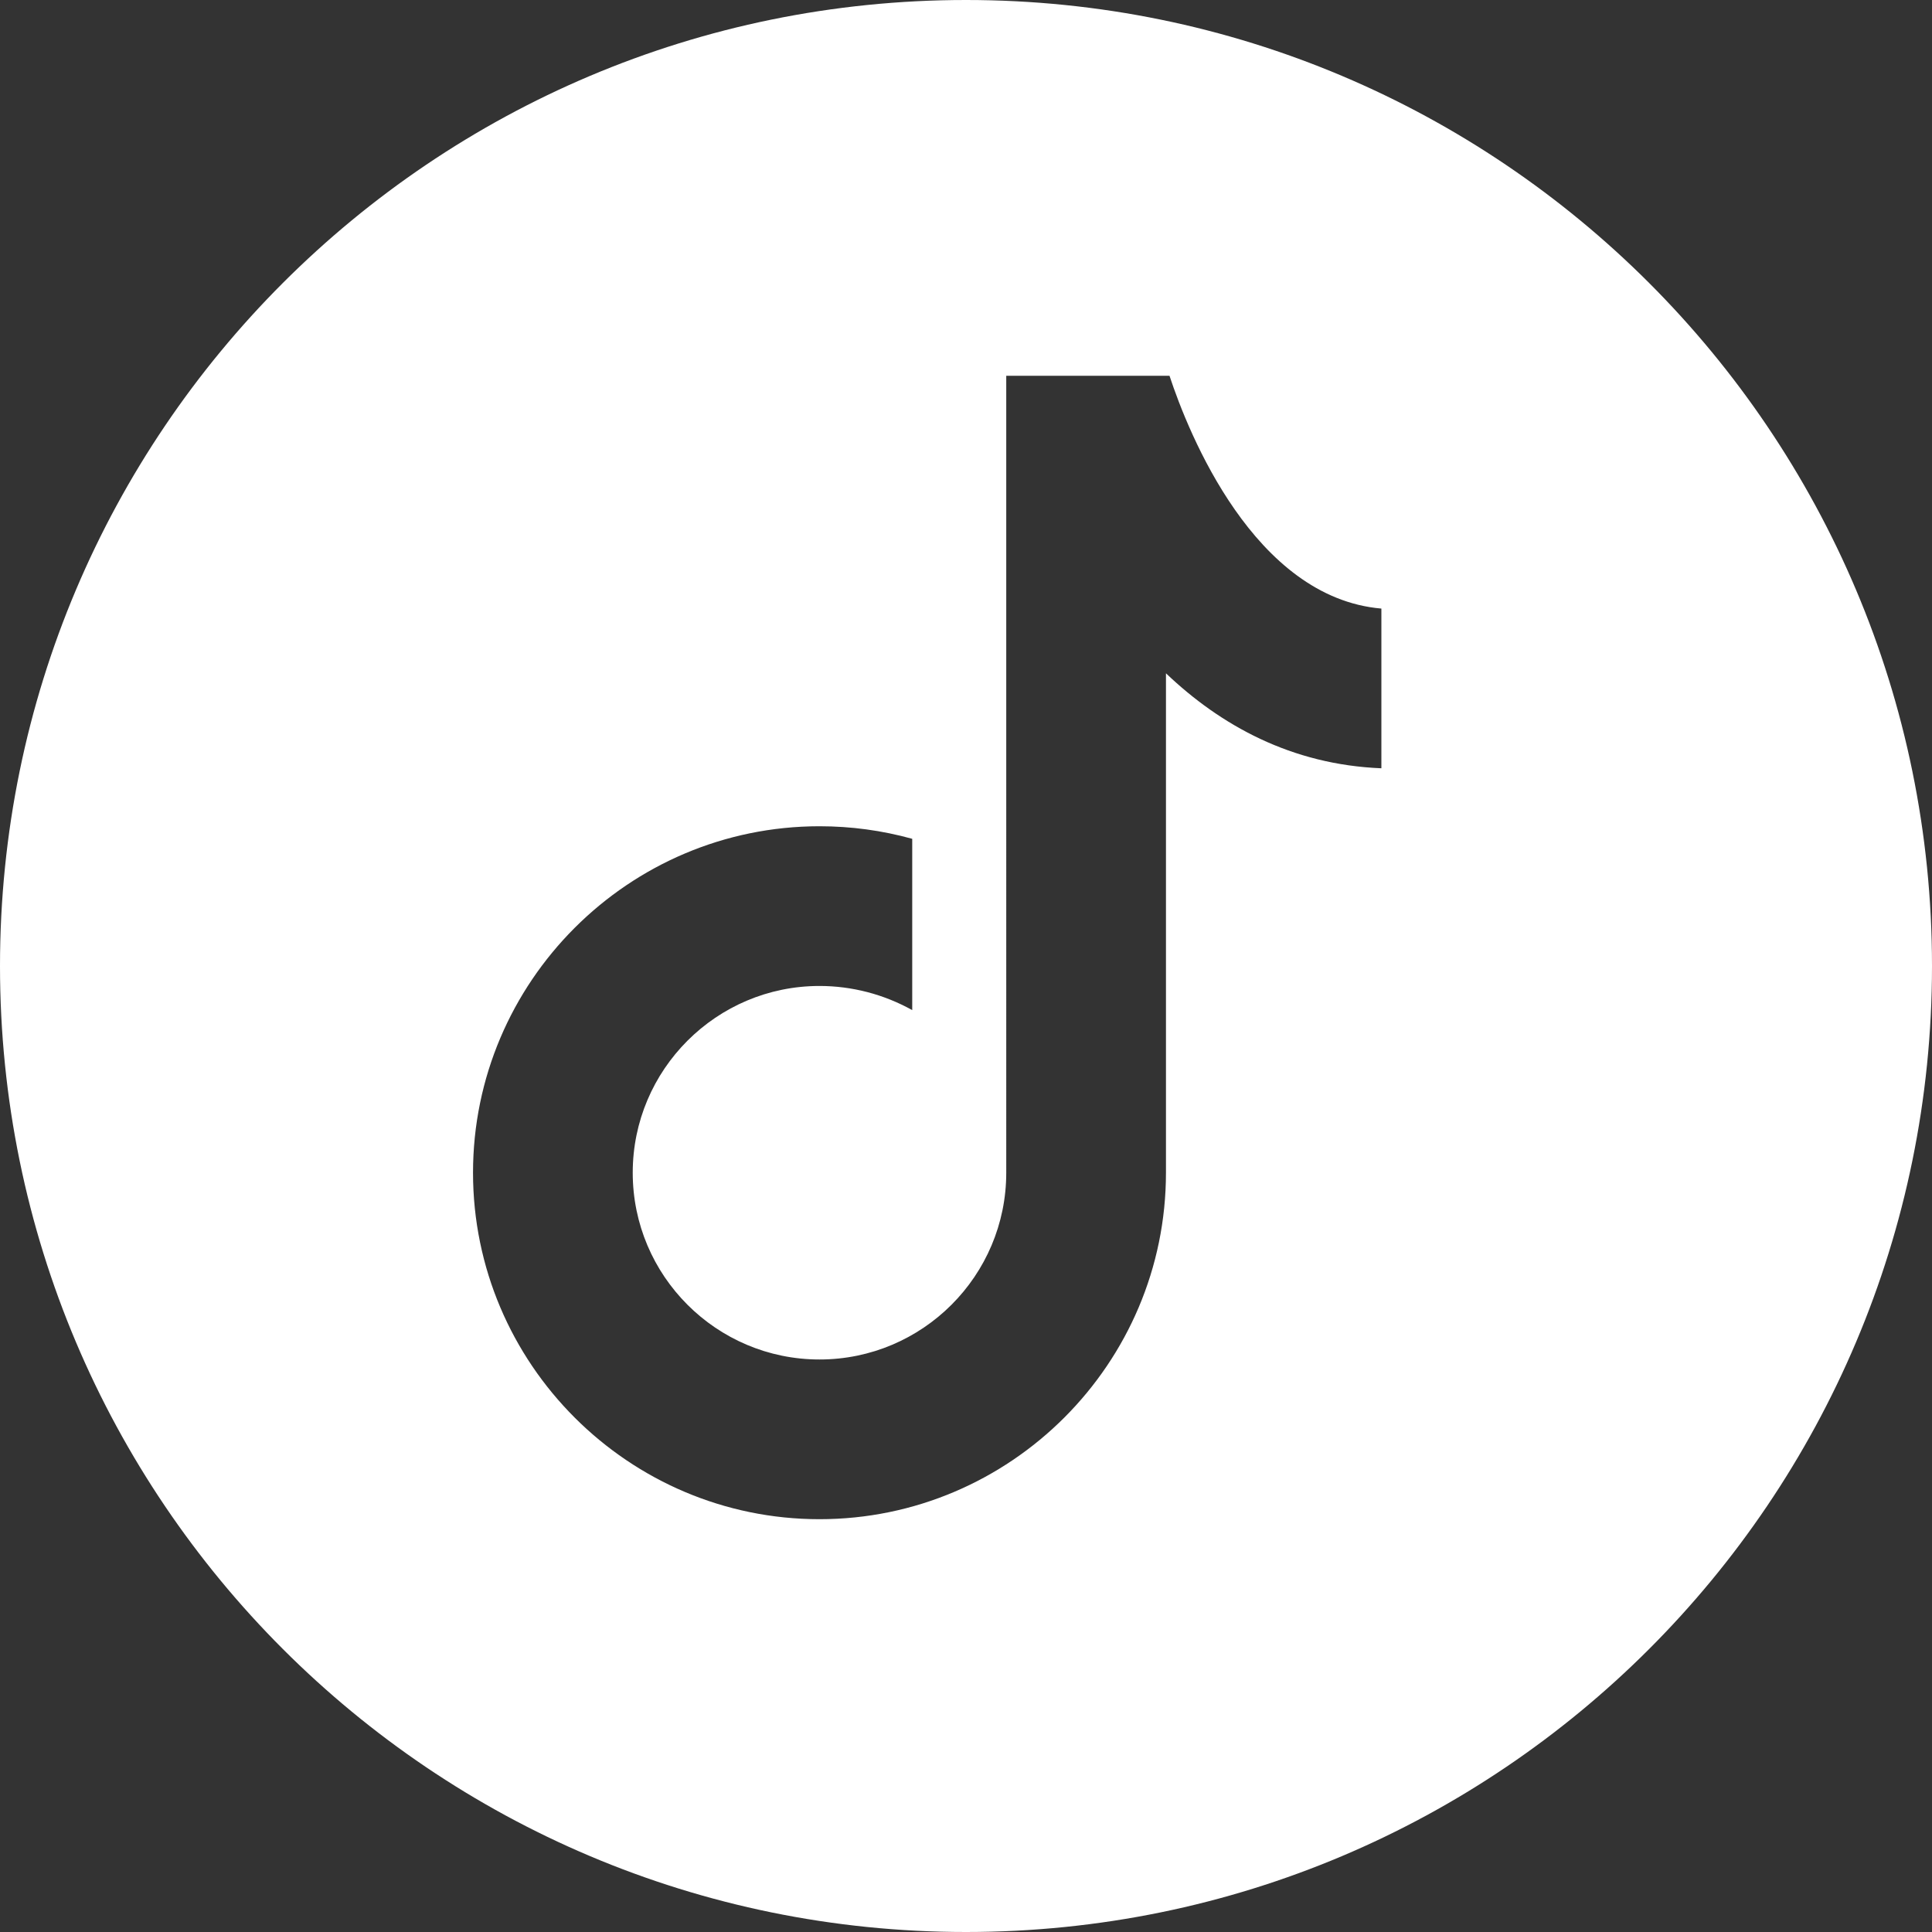<?xml version="1.0" encoding="UTF-8"?>
<svg id="Layer_1" data-name="Layer 1" xmlns="http://www.w3.org/2000/svg" viewBox="0 0 60 60">
  <rect x="0" y="0" width="60" height="60" fill="#333333" stroke="none"/>
  <defs>
    <style>
      .cls-1 {
        fill: #fff;
      }
    </style>
  </defs>
  <path class="cls-1" d="M30,0C13.43,0,0,13.43,0,30s13.43,30,30,30,30-13.43,30-30S46.57,0,30,0ZM42.91,23.86c-2.81-.11-5.01-1.34-6.7-2.95v15.51c0,5.93-4.83,10.76-10.76,10.76s-10.76-4.83-10.76-10.76,4.83-10.76,10.76-10.76c.98,0,1.94.13,2.88.39v5.32c-.88-.49-1.87-.75-2.88-.75-3.2,0-5.8,2.6-5.8,5.8s2.6,5.8,5.8,5.8,5.8-2.6,5.8-5.8V11.67h5.07c.59,1.79,2.63,6.89,6.58,7.23v4.97Z"/>
</svg>